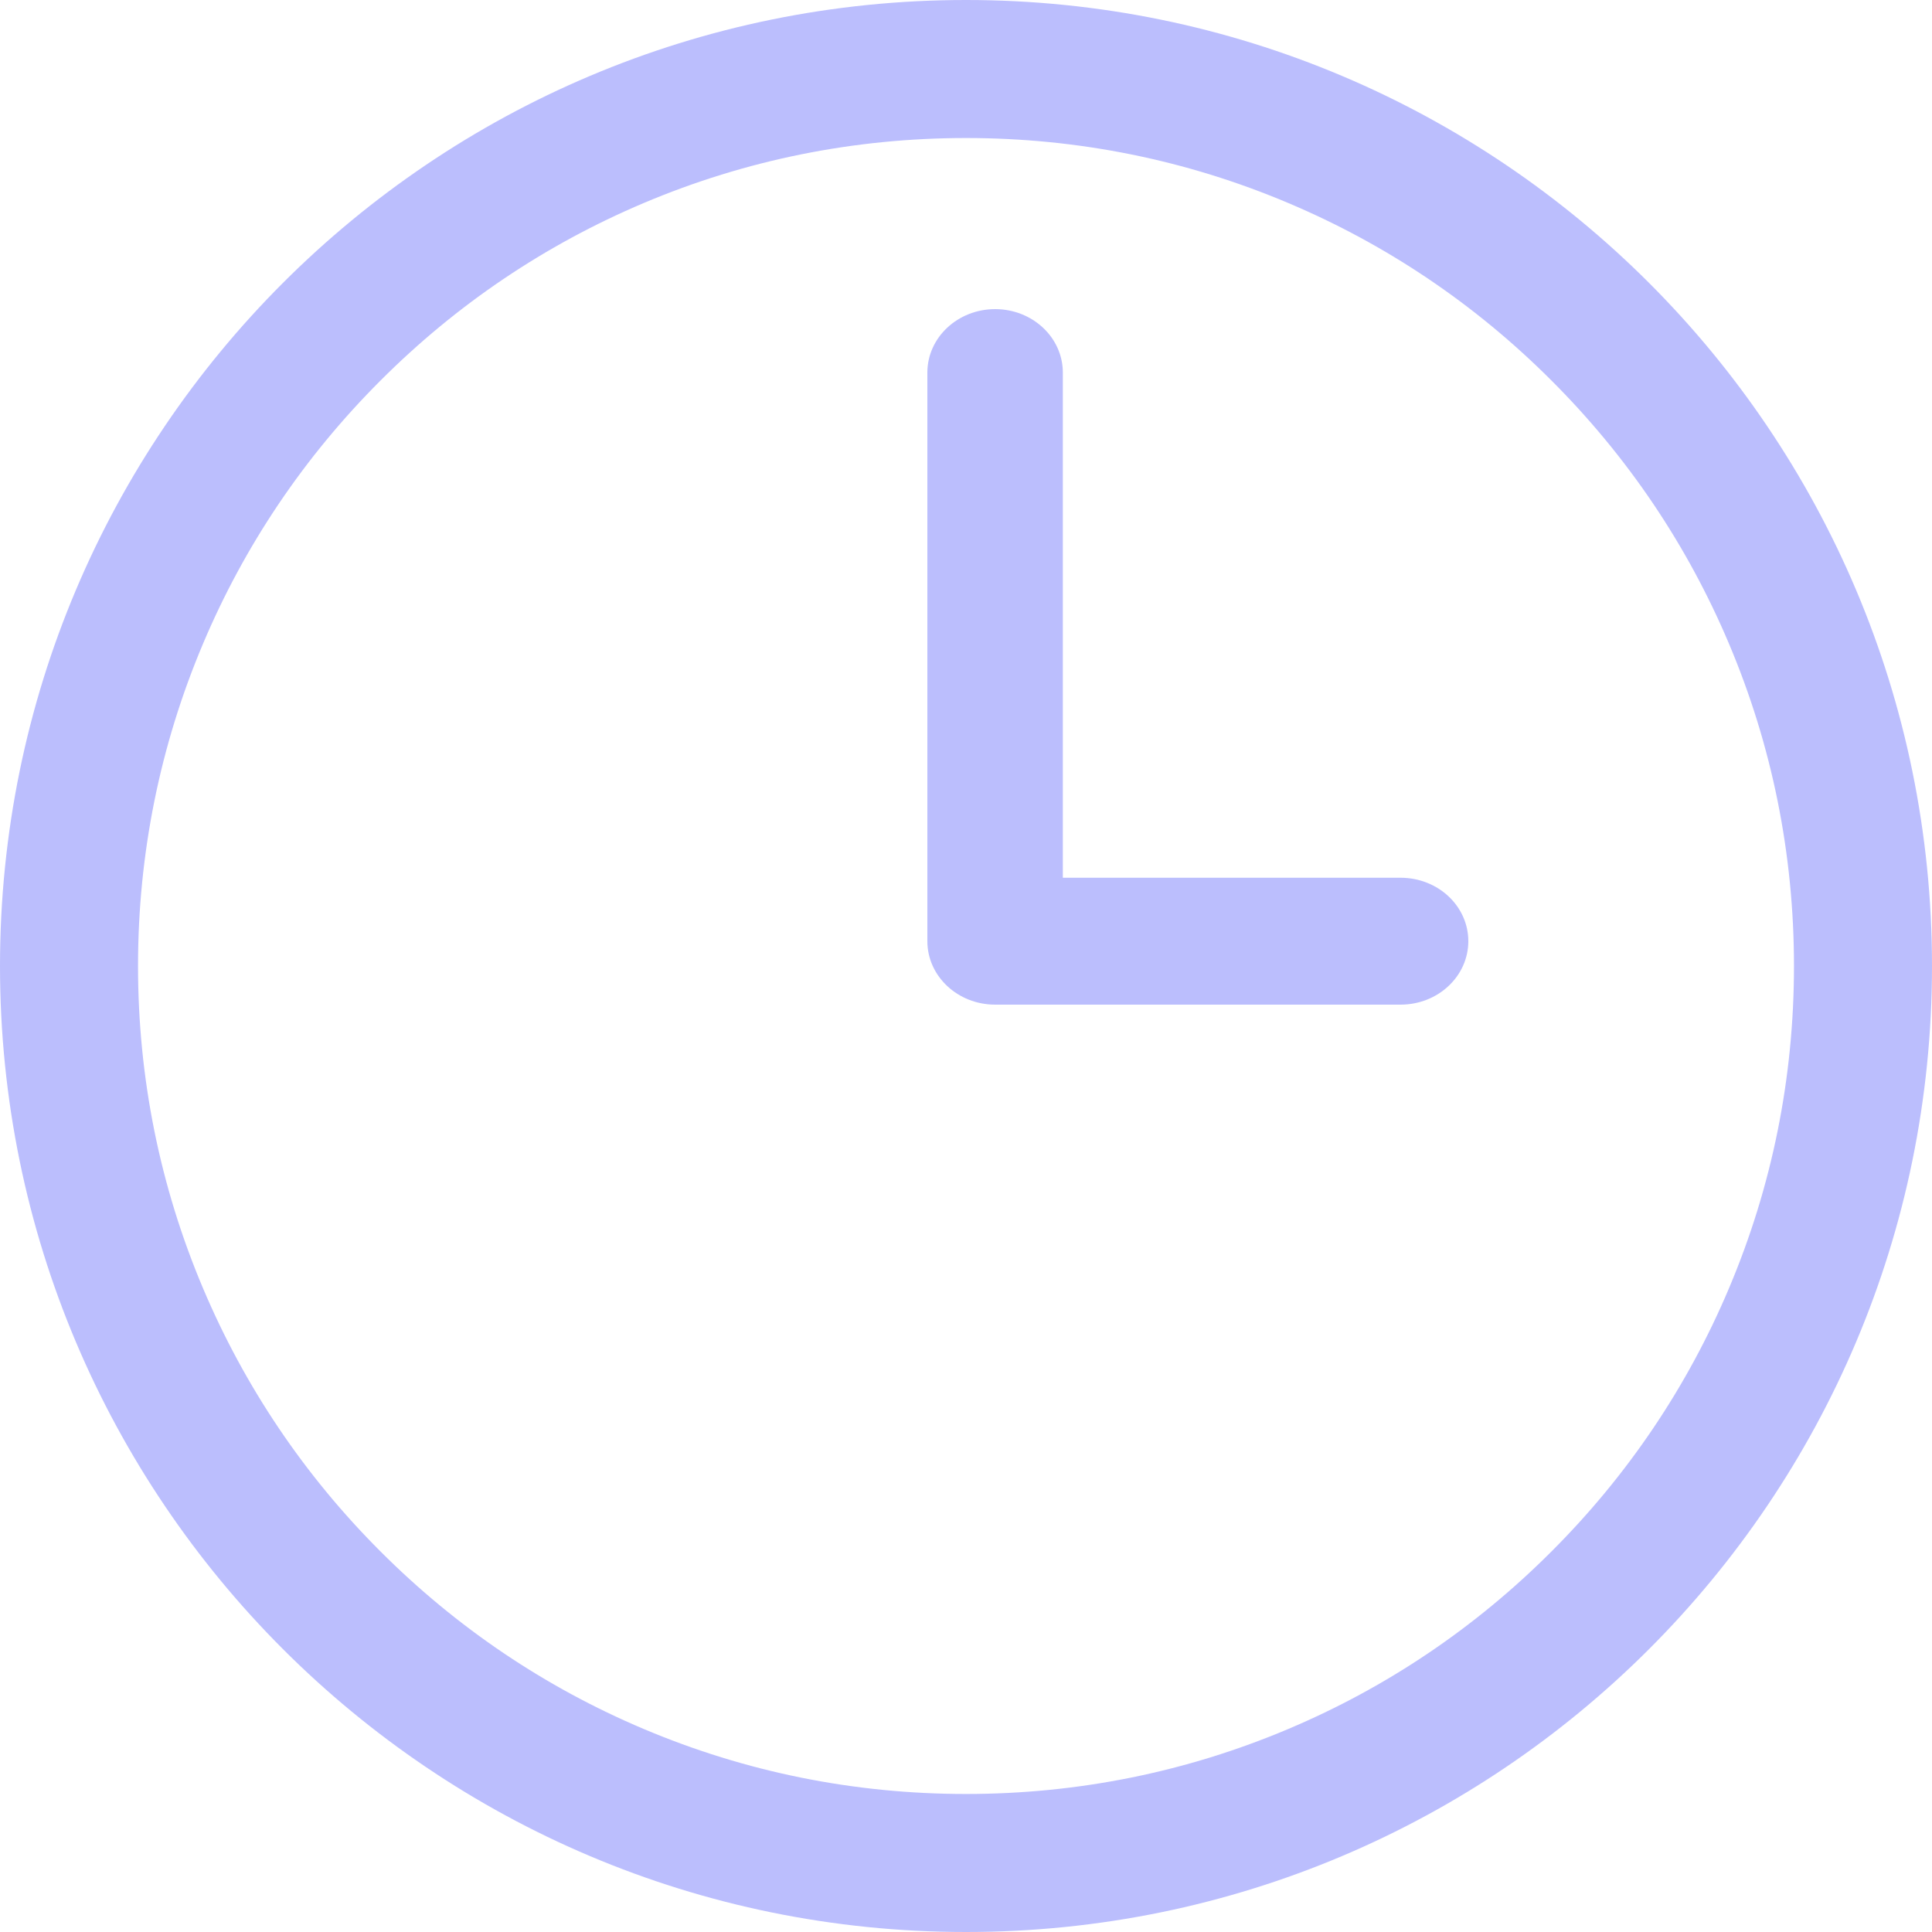 <svg width="25" height="25" viewBox="0 0 25 25" fill="none" xmlns="http://www.w3.org/2000/svg">
<path d="M12.5 1.786C13.947 1.786 15.35 2.069 16.67 2.627C17.946 3.166 19.092 3.939 20.076 4.924C21.061 5.908 21.834 7.054 22.373 8.33C22.931 9.65 23.214 11.053 23.214 12.5C23.214 13.947 22.931 15.35 22.373 16.67C21.834 17.946 21.061 19.092 20.076 20.076C19.092 21.061 17.946 21.834 16.67 22.373C15.35 22.931 13.947 23.214 12.5 23.214C11.053 23.214 9.65 22.931 8.33 22.373C7.054 21.834 5.908 21.061 4.924 20.076C3.939 19.092 3.167 17.946 2.627 16.67C2.069 15.35 1.786 13.947 1.786 12.5C1.786 11.053 2.069 9.65 2.627 8.33C3.166 7.054 3.939 5.908 4.924 4.924C5.908 3.939 7.054 3.167 8.33 2.627C9.65 2.069 11.053 1.786 12.5 1.786ZM12.5 0C5.596 0 0 5.596 0 12.5C0 19.404 5.596 25 12.5 25C19.404 25 25 19.404 25 12.5C25 5.596 19.404 0 12.5 0Z" fill="#BBBEFD"/>
<path d="M18.123 13H12.877C12.393 13 12 12.632 12 12.179V4.821C12 4.368 12.393 4 12.877 4C13.361 4 13.753 4.368 13.753 4.821V11.358H18.123C18.608 11.358 19 11.725 19 12.179C19 12.632 18.608 13 18.123 13Z" fill="#BBBEFD"/>
</svg>
